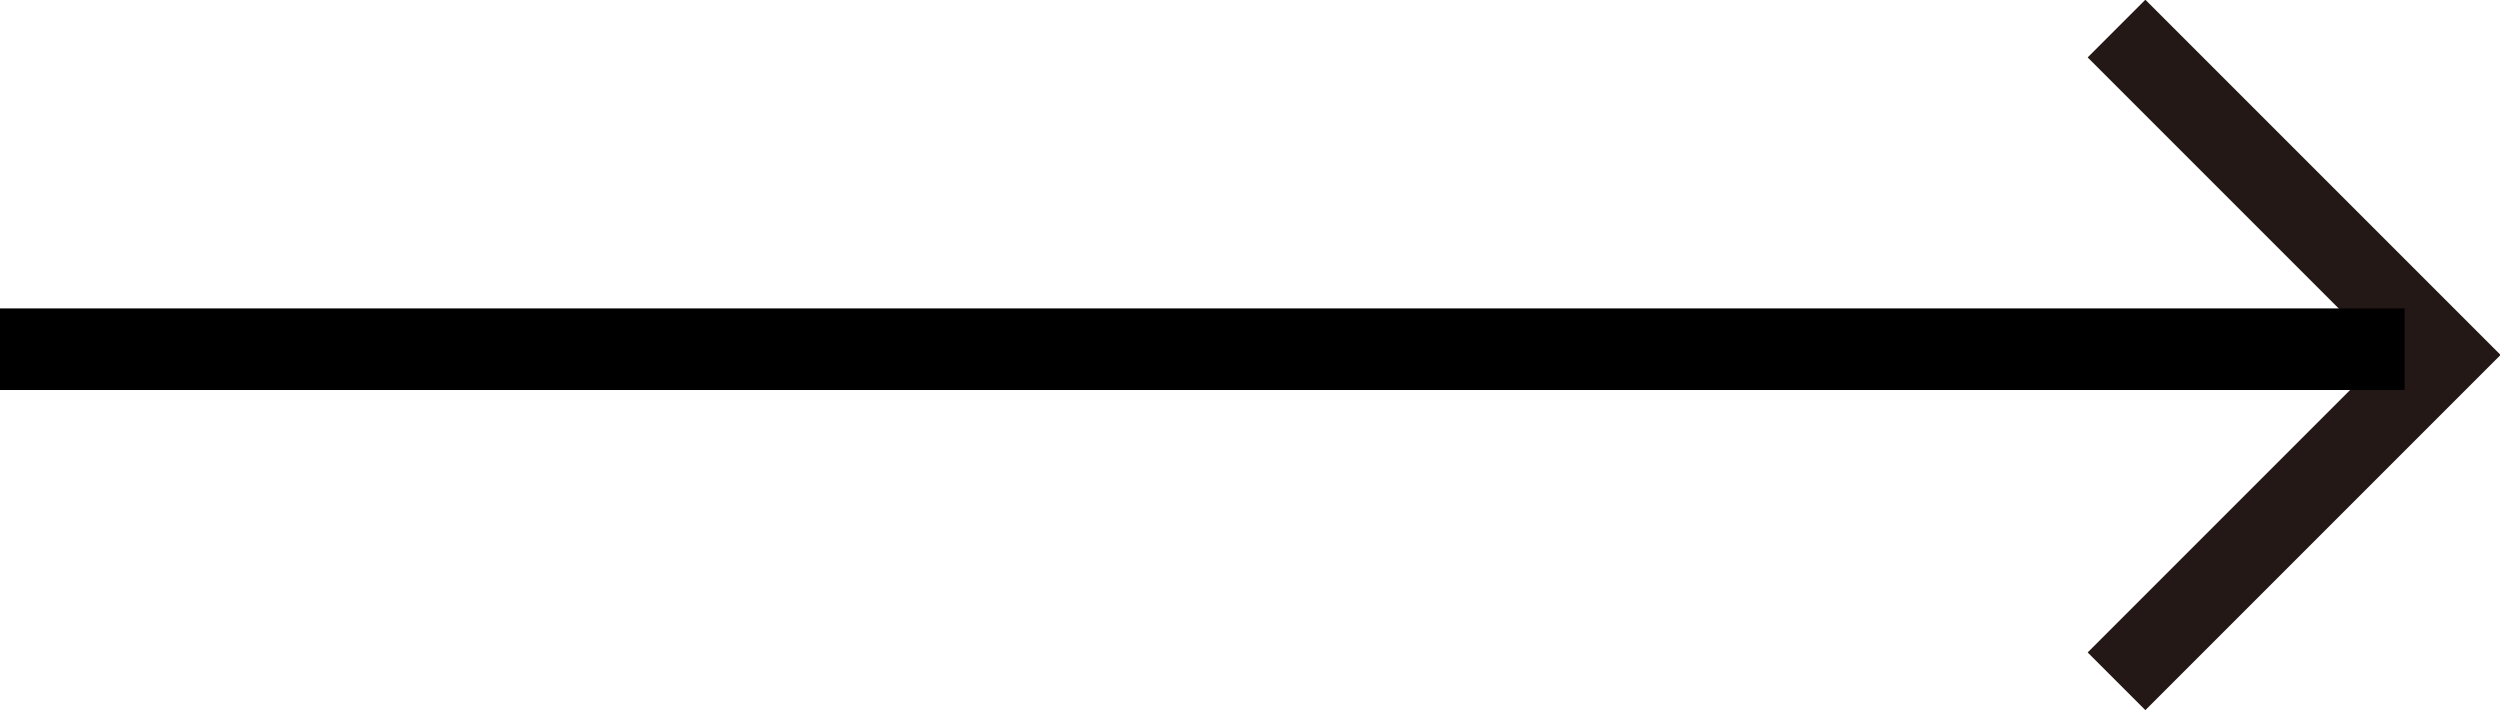 <svg xmlns="http://www.w3.org/2000/svg" viewBox="0 0 30.64 8.71"><path fill="none" stroke-miterlimit="10" stroke="#231815" d="M25.94.35l4 4-4 4"/><path stroke="#000" fill="none" stroke-miterlimit="10" d="M29.47 4.28H0"/></svg>